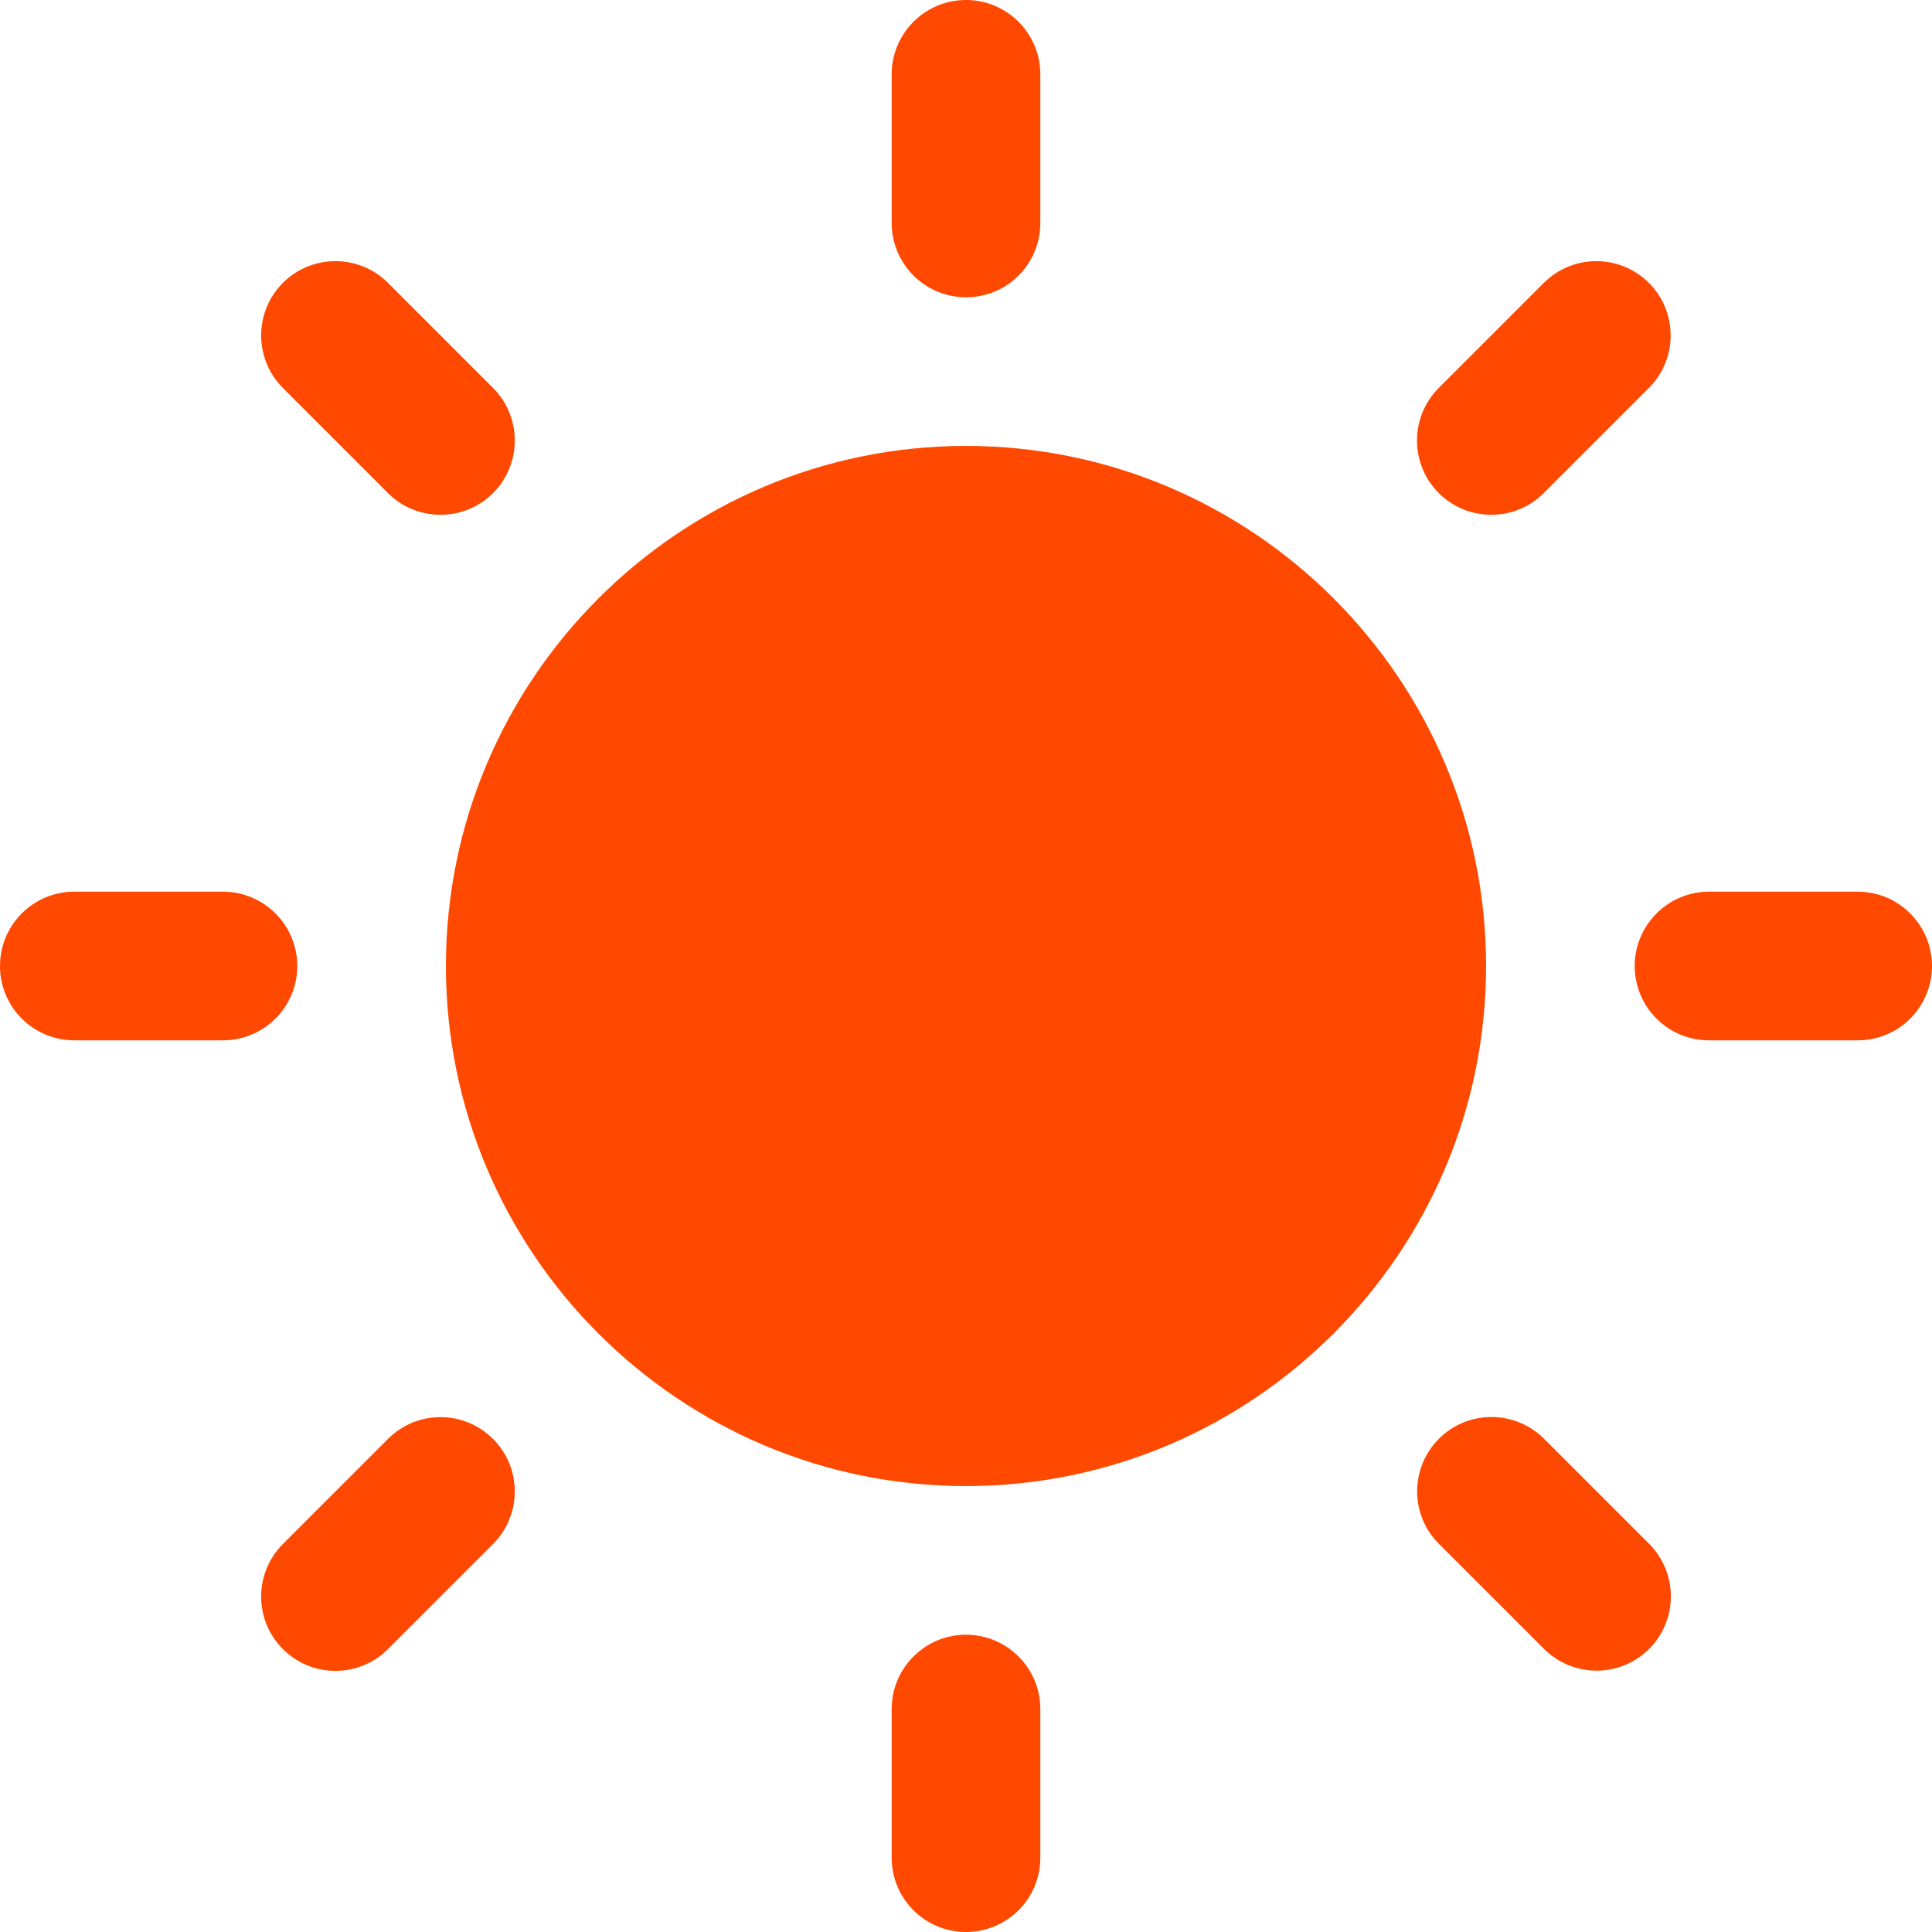 <svg xmlns="http://www.w3.org/2000/svg" xml:space="preserve" width="64" height="64"><path fill="#ff4800" d="M32 14.772c-9.502 0-17.228 7.732-17.228 17.228 0 9.502 7.732 17.228 17.228 17.228 9.496 0 17.228-7.726 17.228-17.228 0-9.502-7.726-17.228-17.228-17.228Zm0-4.924c1.358 0 2.462-1.097 2.462-2.462V2.462c0-1.358-1.104-2.462-2.462-2.462s-2.462 1.104-2.462 2.462v4.924c0 1.358 1.104 2.462 2.462 2.462zm0 44.304c-1.358 0-2.462 1.104-2.462 2.462v4.924c0 1.358 1.097 2.462 2.462 2.462 1.358 0 2.462-1.097 2.462-2.462v-4.924c0-1.358-1.104-2.462-2.462-2.462zm19.141-37.819 3.481-3.481c.96-.96.96-2.521 0-3.481s-2.521-.96-3.481 0l-3.481 3.481c-.96.96-.96 2.521 0 3.481s2.521.96 3.481 0zM12.852 47.667l-3.481 3.481c-.96.96-.96 2.521 0 3.481s2.521.96 3.481 0l3.481-3.481c.96-.967.96-2.521 0-3.481s-2.521-.967-3.481 0zM9.848 32c0-1.358-1.104-2.462-2.462-2.462H2.462c-1.365 0-2.462 1.104-2.462 2.462s1.097 2.462 2.462 2.462h4.924c1.358 0 2.462-1.104 2.462-2.462zm51.69-2.462h-4.924c-1.358 0-2.462 1.104-2.462 2.462s1.097 2.462 2.462 2.462h4.924c1.358 0 2.462-1.097 2.462-2.462 0-1.358-1.104-2.462-2.462-2.462zM12.852 16.333c.96.96 2.521.96 3.481 0s.96-2.521 0-3.481l-3.481-3.481c-.96-.96-2.521-.96-3.481 0s-.96 2.521 0 3.481zm38.296 31.327c-.967-.96-2.521-.96-3.481 0s-.967 2.521 0 3.481l3.481 3.481c.96.96 2.521.96 3.481 0s.96-2.521 0-3.481z"/></svg>